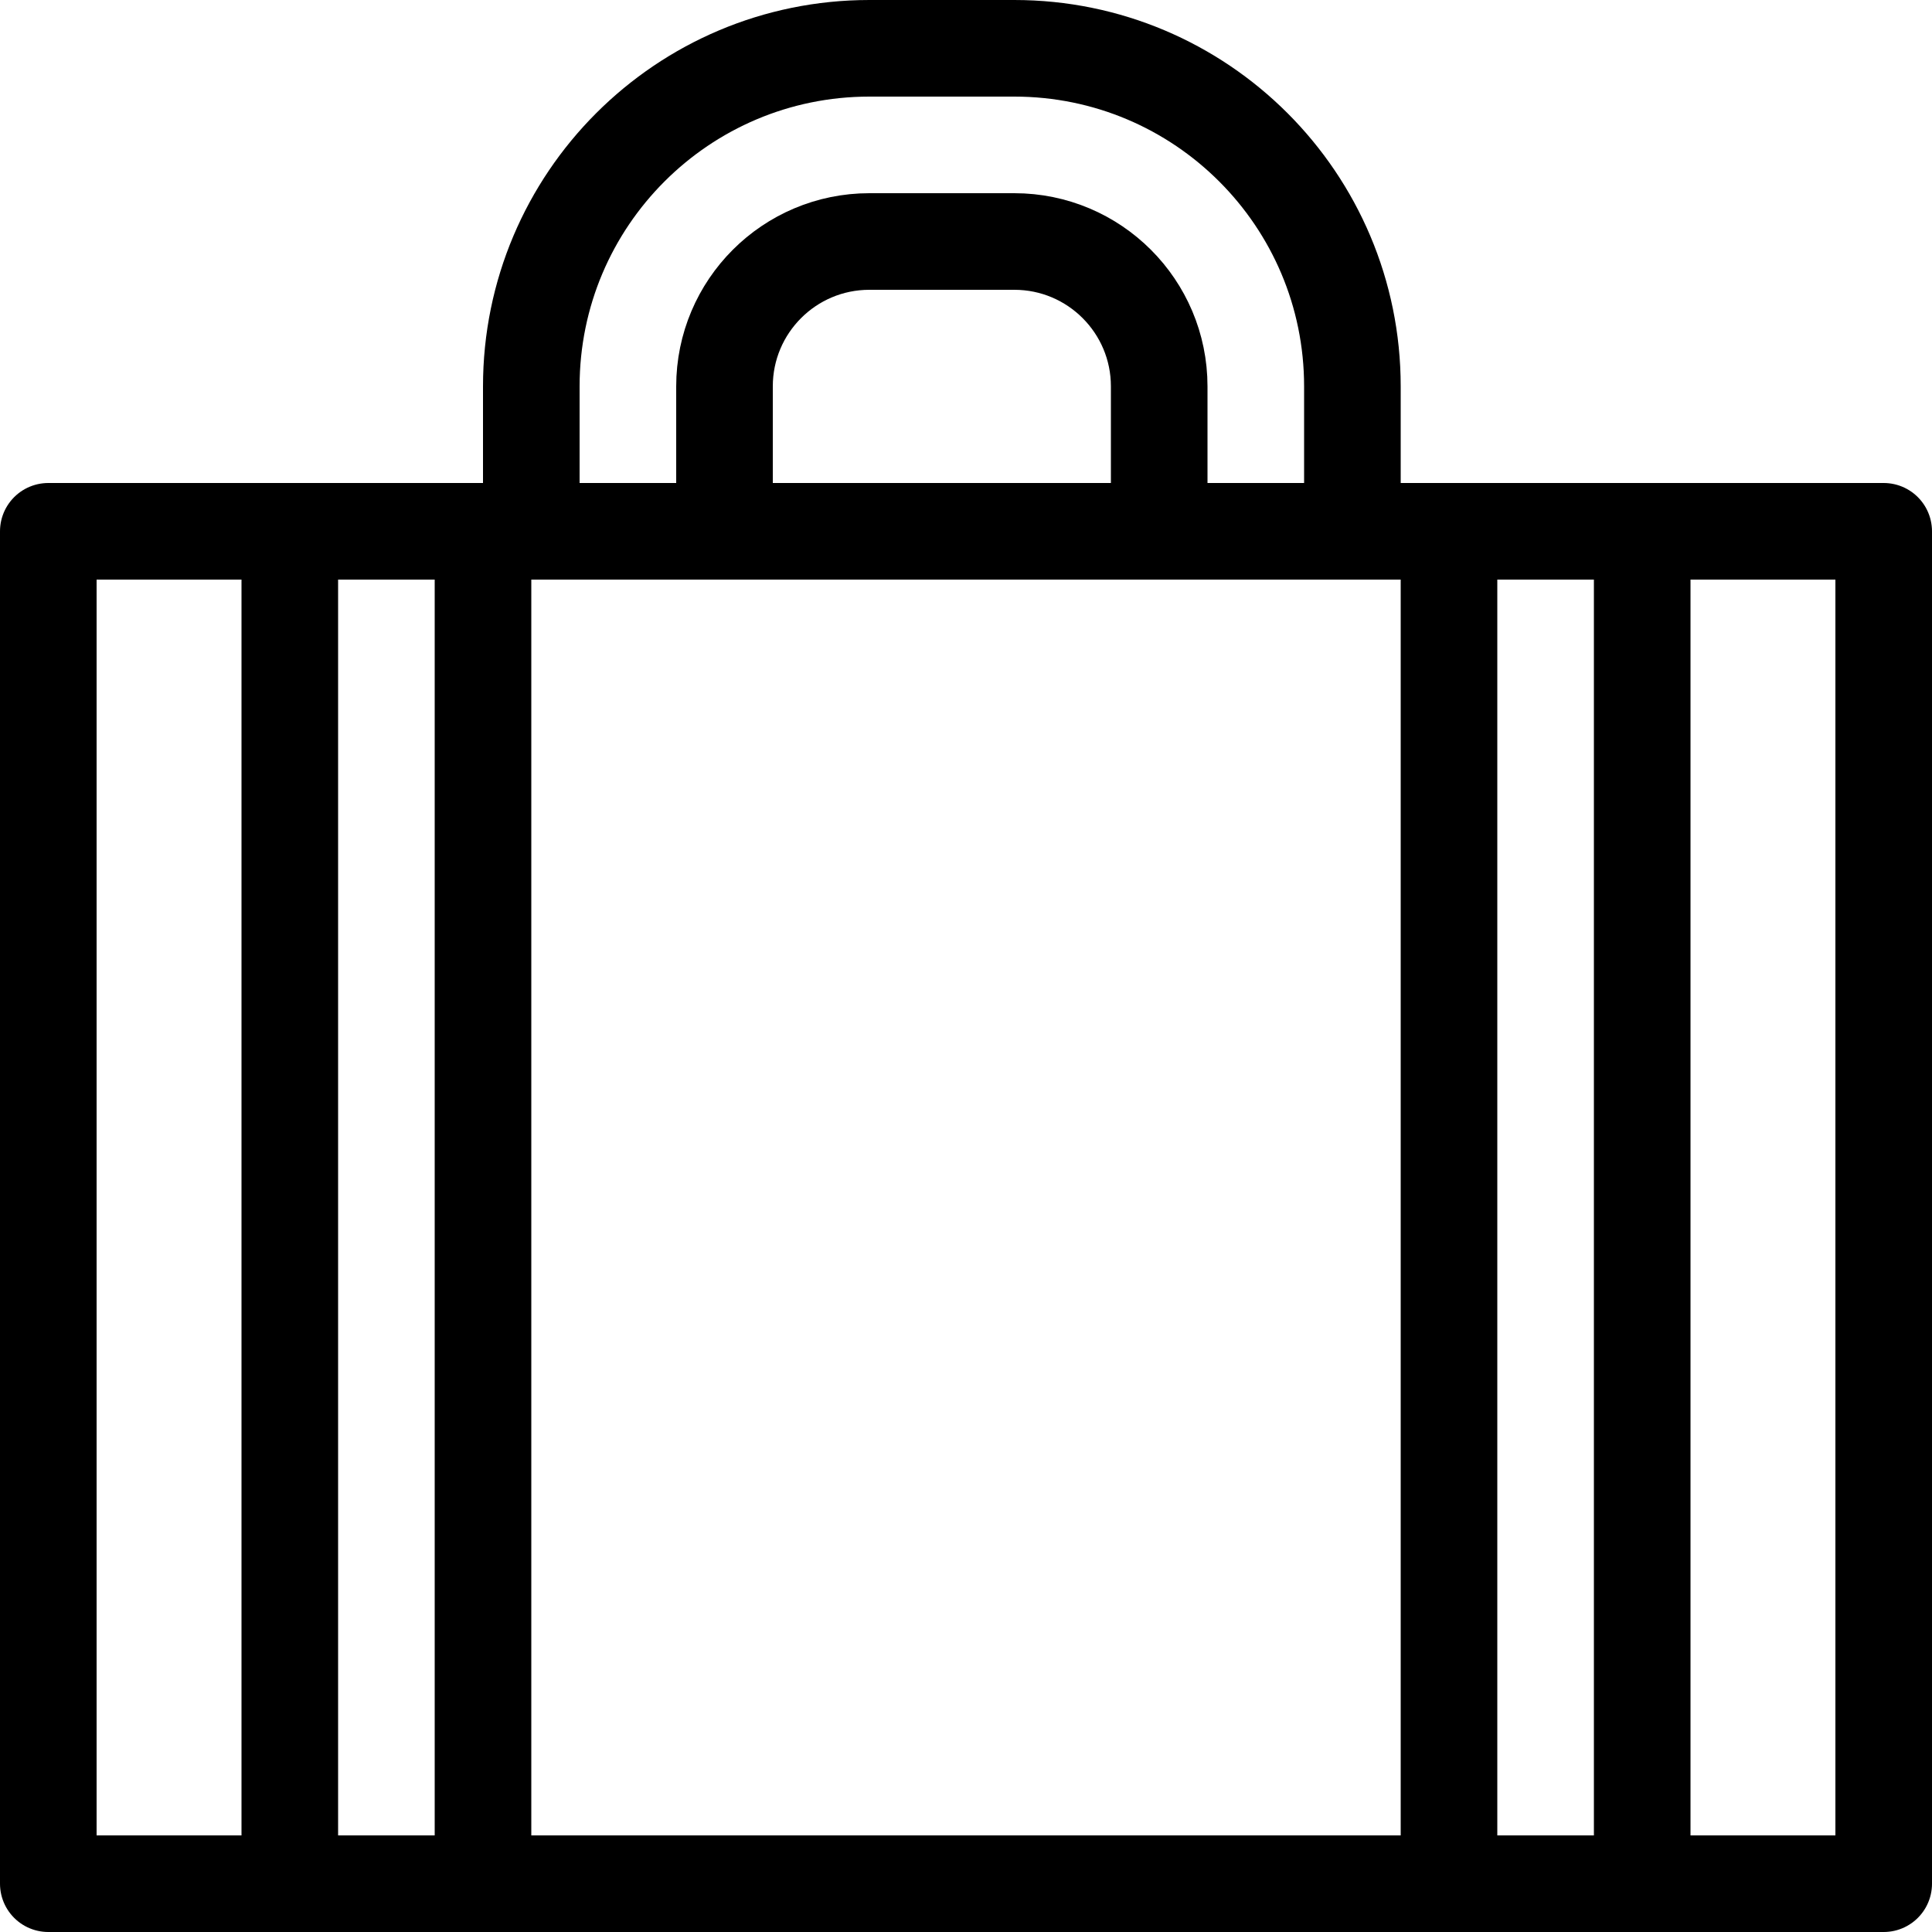 <svg width="40" height="40" viewBox="0 0 40 40" fill="none" xmlns="http://www.w3.org/2000/svg">
<rect x="1" y="11" width="38" height="28" stroke="black" stroke-width="2" stroke-linecap="round" stroke-linejoin="round"/>
<path d="M6 11V39M10 11V39" stroke="black" stroke-width="2" stroke-linecap="round" stroke-linejoin="round"/>
<path d="M30 11V39M34 11V39" stroke="black" stroke-width="2" stroke-linecap="round" stroke-linejoin="round"/>
<path d="M28 11V8C28 4.134 24.866 1 21 1H18C14.134 1 11 4.134 11 8V11" stroke="black" stroke-width="2" stroke-linecap="round" stroke-linejoin="round"/>
<path d="M24 10V8C24 6.343 22.657 5 21 5H18C16.343 5 15 6.343 15 8V10" stroke="black" stroke-width="2" stroke-linecap="round" stroke-linejoin="round"/>
</svg>
